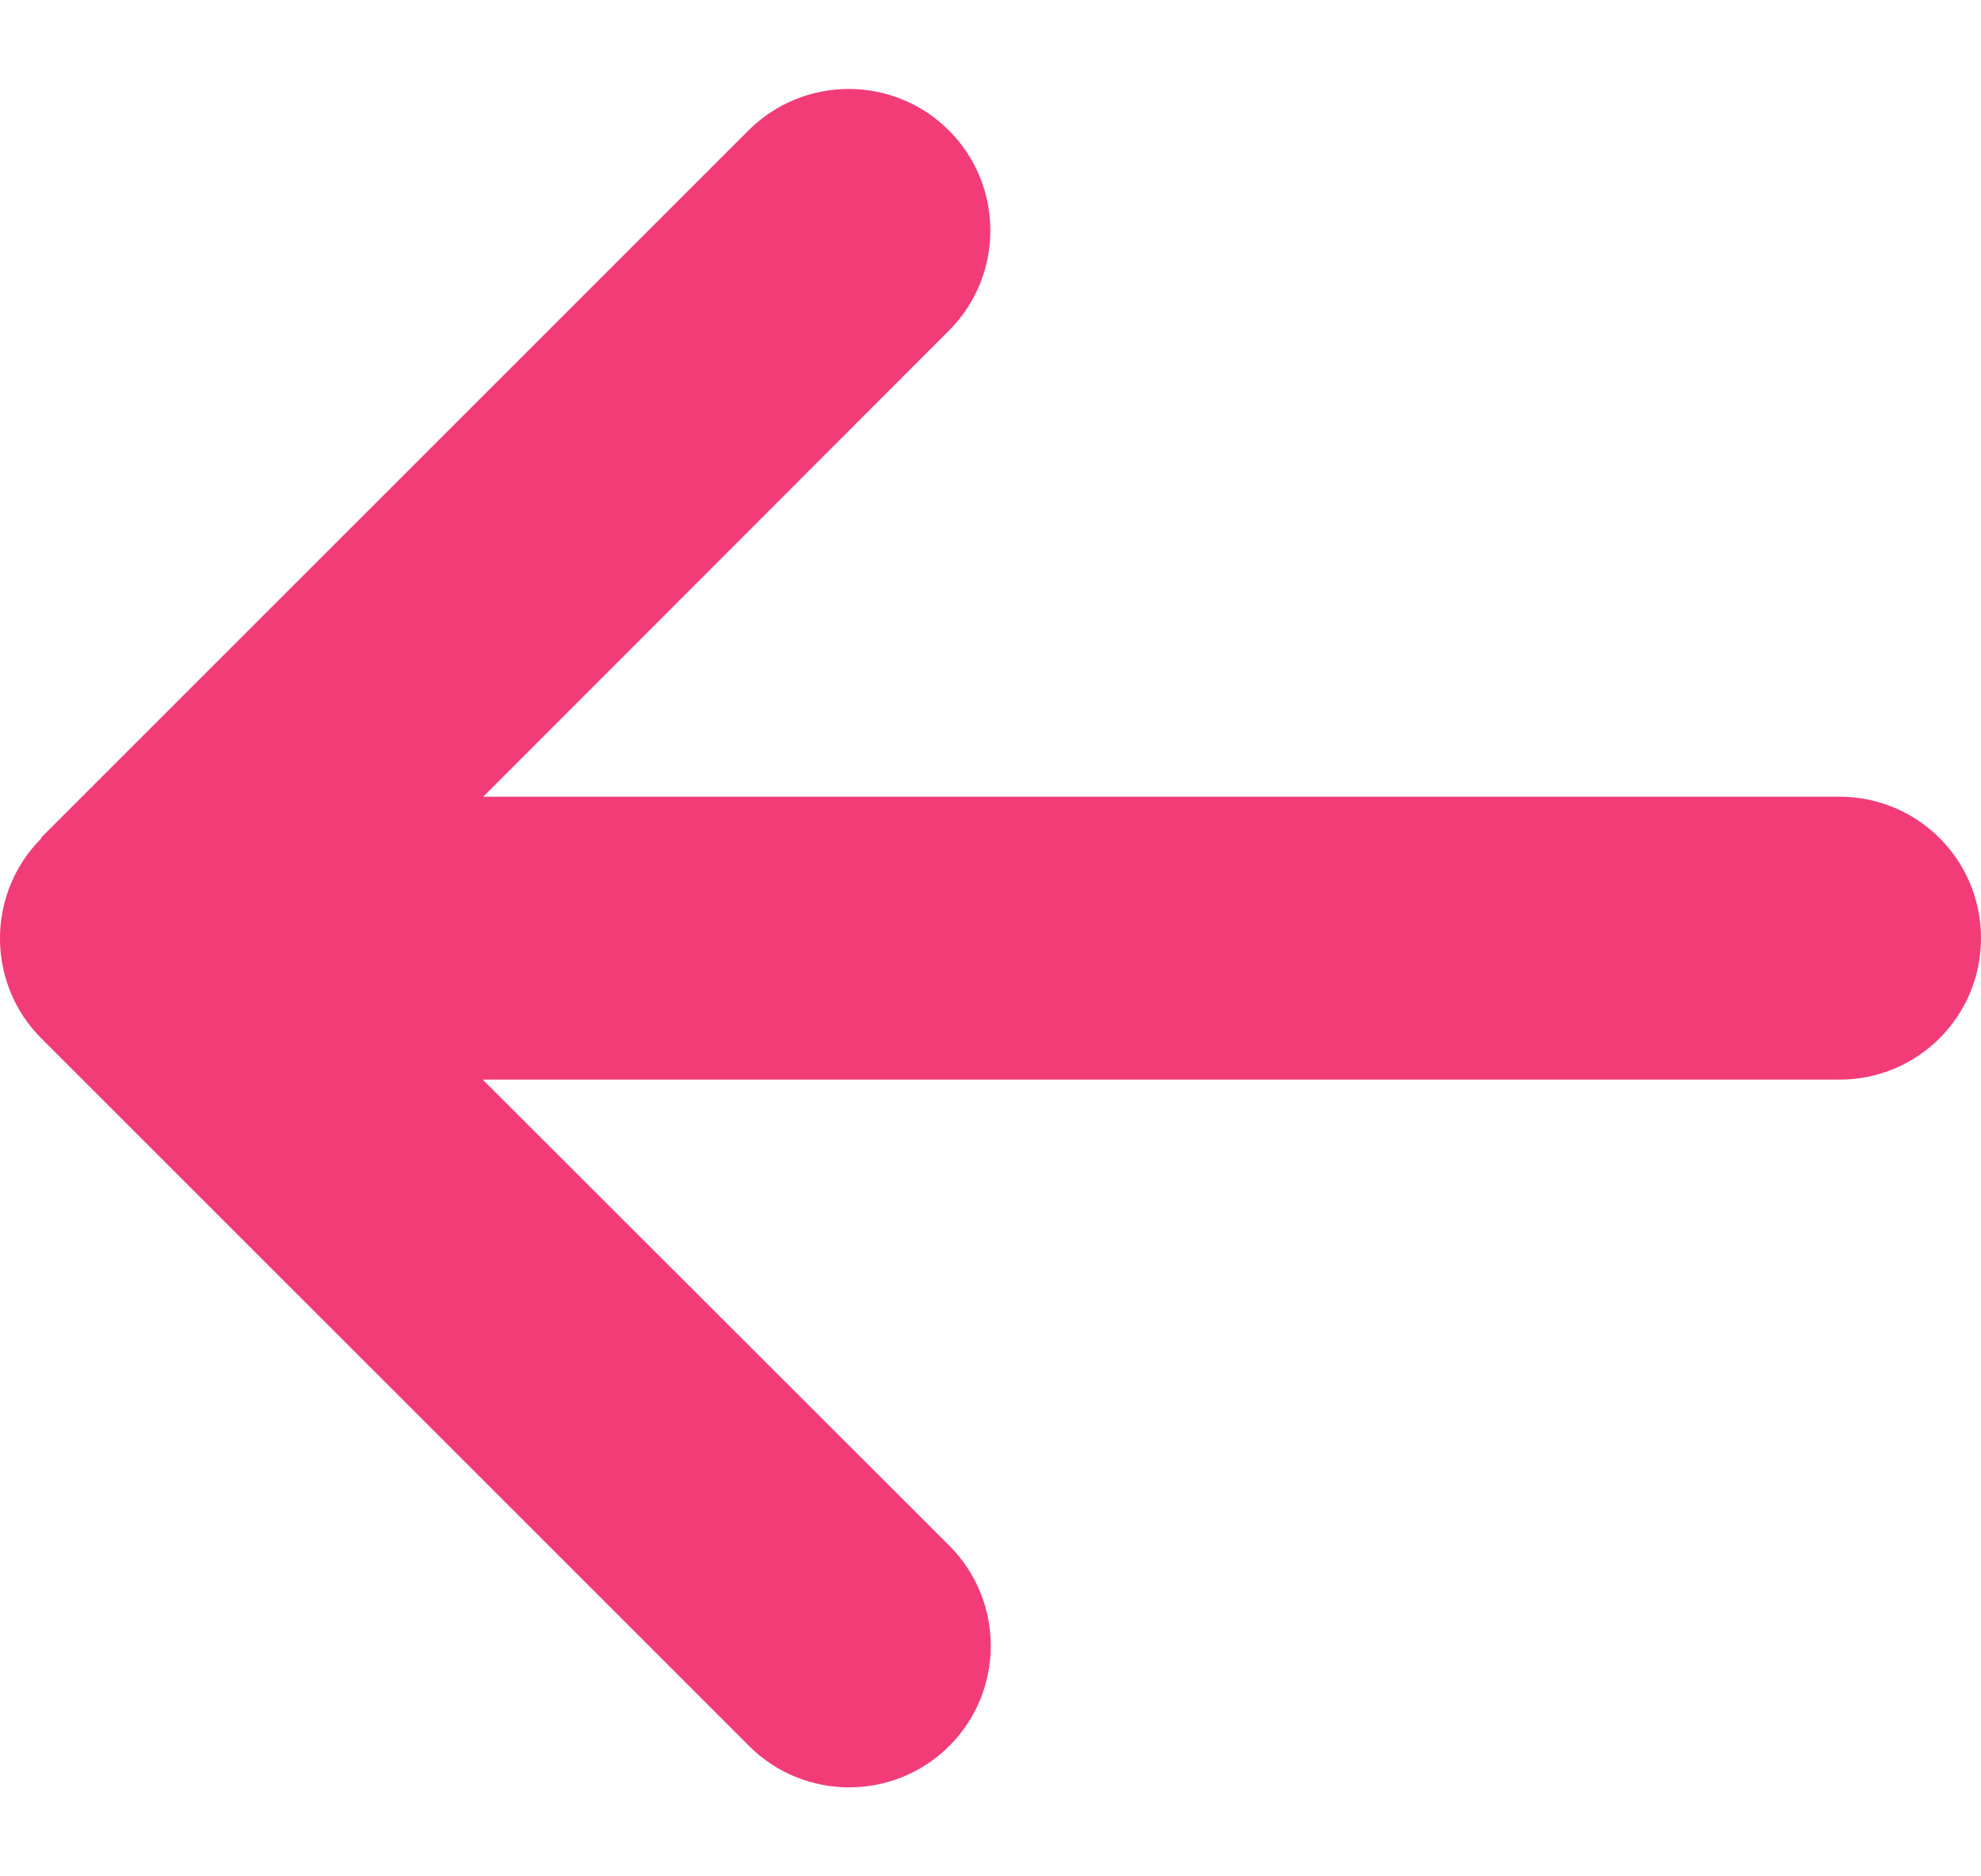 <svg width="19" height="18" viewBox="0 0 19 18" fill="none" xmlns="http://www.w3.org/2000/svg">
<path d="M0.398 8.041C-0.133 8.572 -0.133 9.433 0.398 9.963L7.184 16.749C7.714 17.279 8.575 17.279 9.105 16.749C9.635 16.219 9.635 15.358 9.105 14.828L4.63 10.357H17.643C18.393 10.357 19 9.751 19 9C19 8.249 18.393 7.643 17.643 7.643H4.635L9.101 3.172C9.631 2.642 9.631 1.781 9.101 1.251C8.571 0.721 7.71 0.721 7.179 1.251L0.393 8.037L0.398 8.041Z" fill="#F13C78"/>
</svg>
